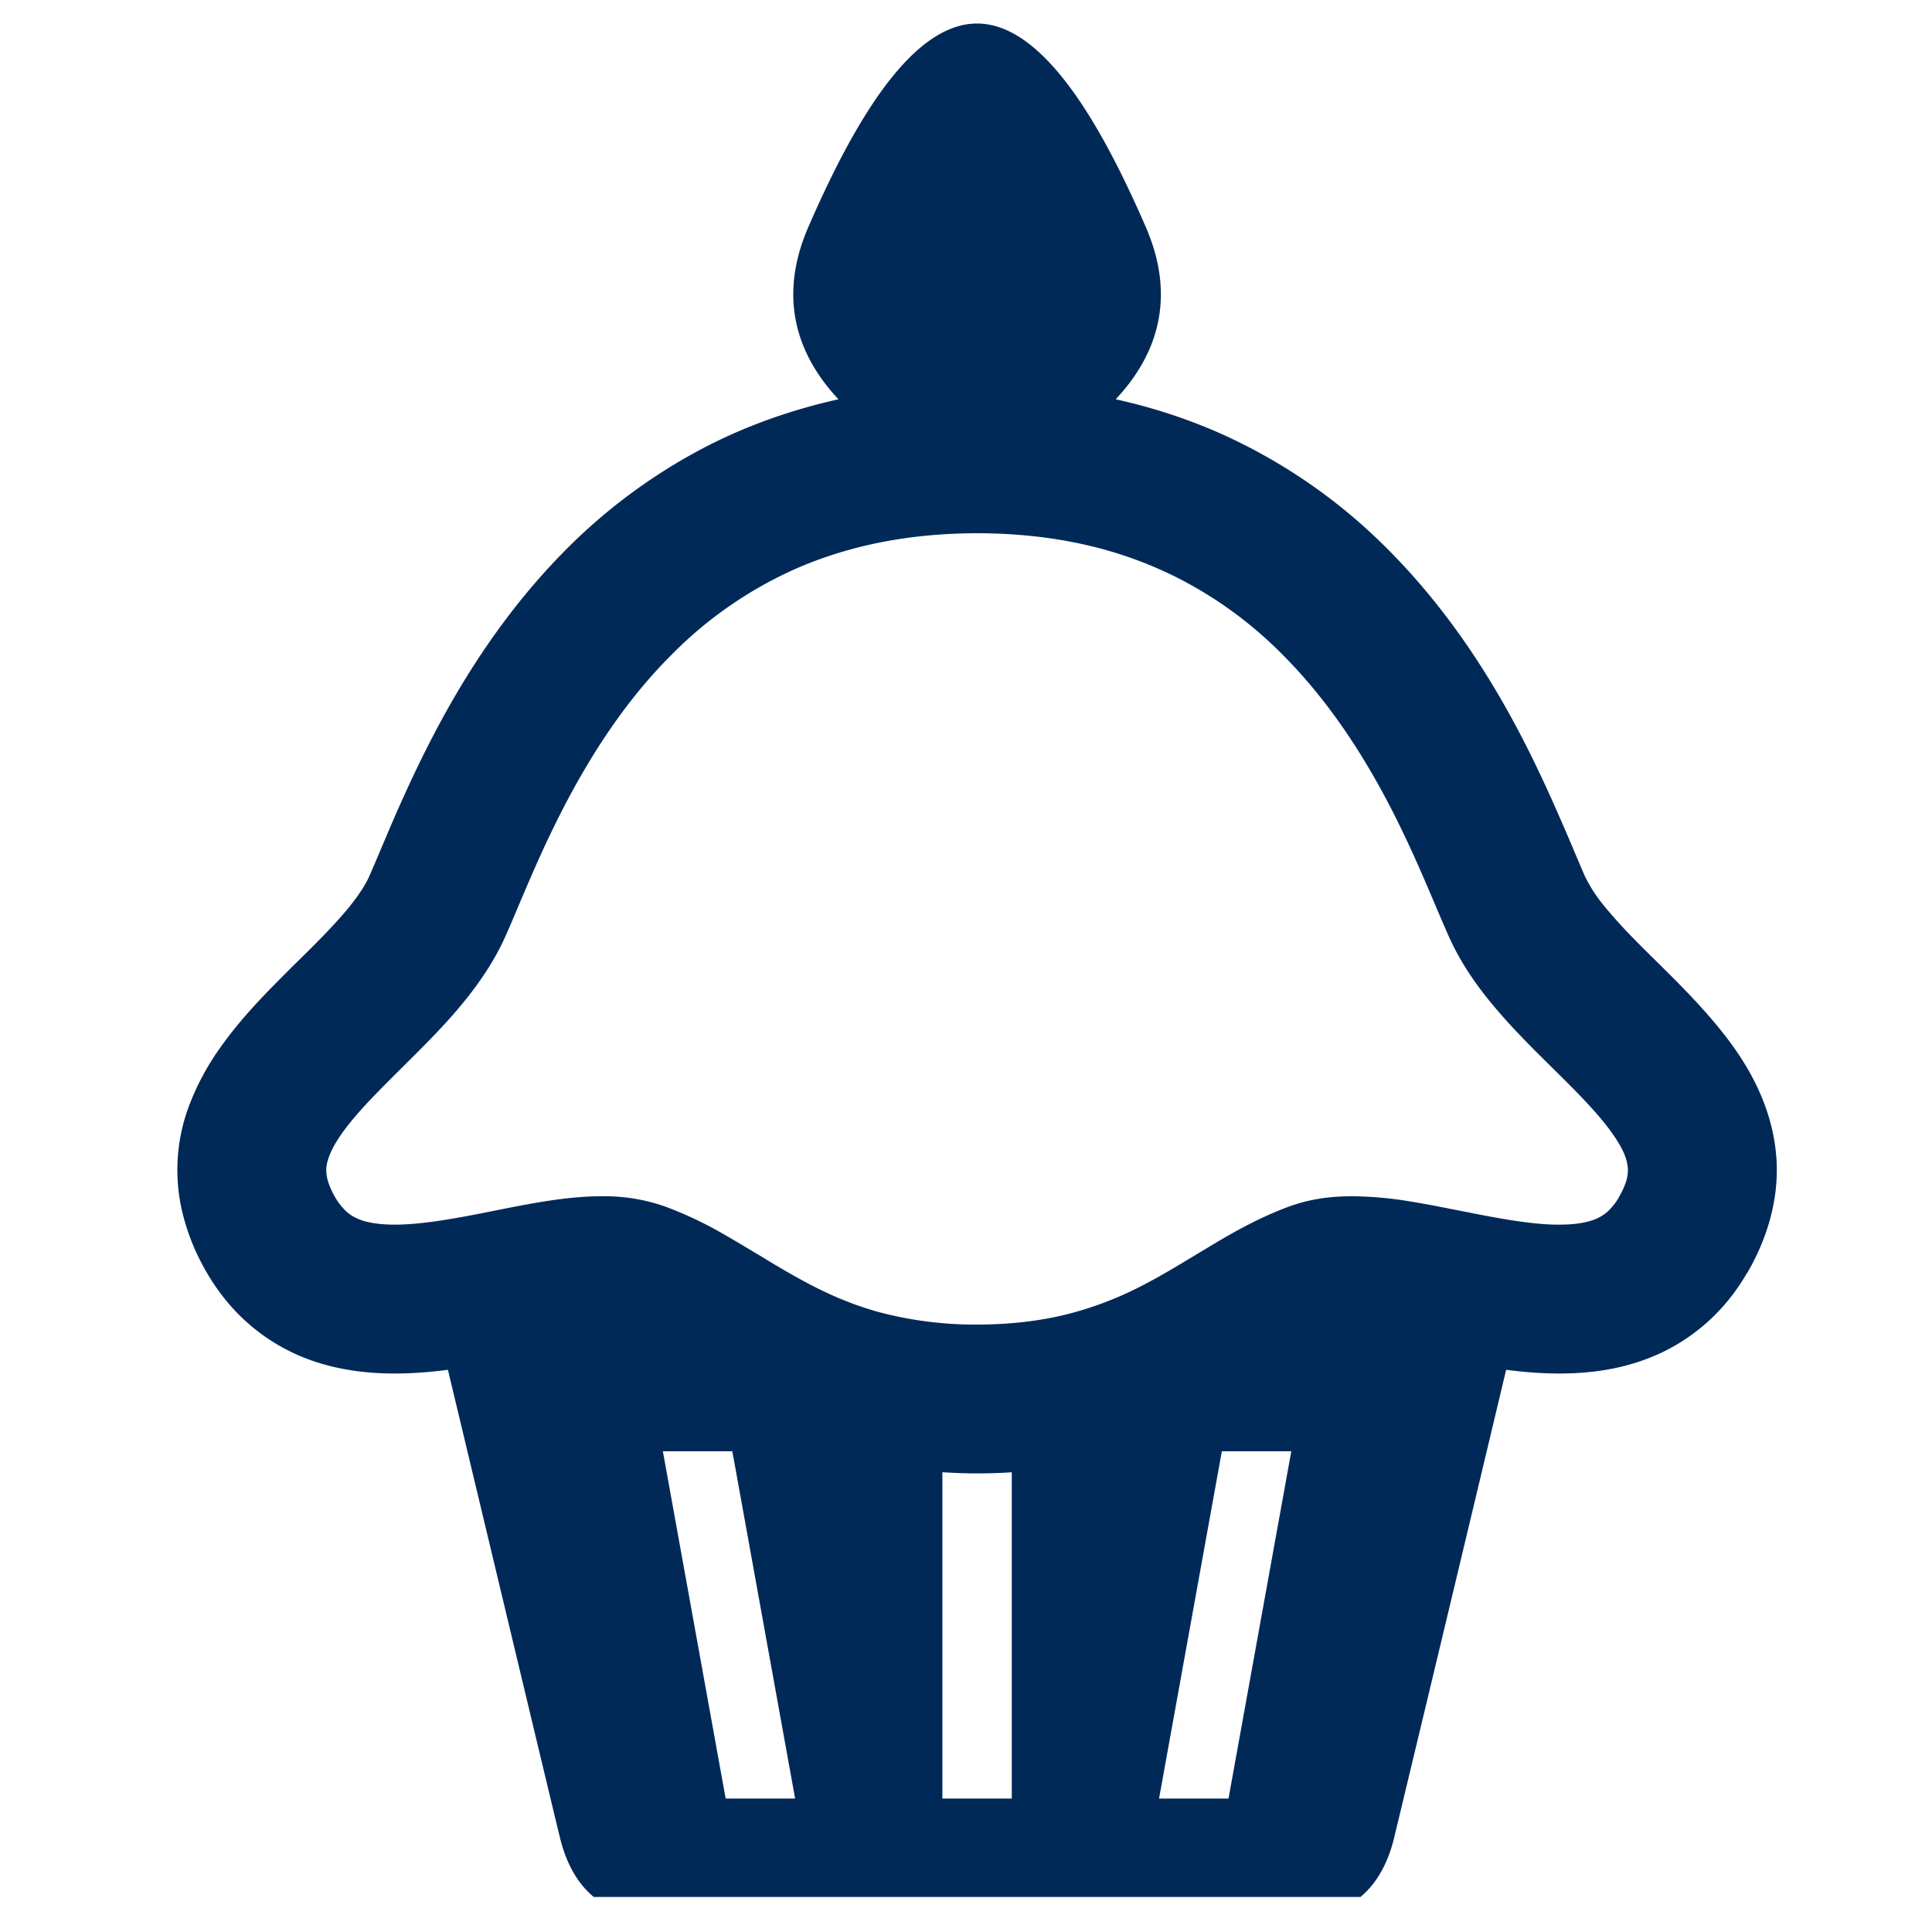 <svg xmlns="http://www.w3.org/2000/svg" width="40" height="40" fill="none" viewBox="0 0 40 40"><g clip-path="url(#a)"><path fill="#002958" d="M36.572 22.973c-.232-.675-.598-1.217-.984-1.692-.579-.709-1.217-1.288-1.738-1.821a10 10 0 0 1-.669-.742 3 3 0 0 1-.373-.59c-.12-.274-.274-.65-.462-1.08-.66-1.518-1.7-3.75-3.593-5.656a11.5 11.5 0 0 0-3.538-2.441 11.4 11.4 0 0 0-2.116-.684c.736-.784 1.321-1.963.622-3.57-.83-1.907-2.054-4.21-3.492-4.21s-2.662 2.303-3.492 4.21c-.698 1.607-.113 2.786.623 3.57-.99.22-1.896.548-2.71.964a11.6 11.6 0 0 0-2.944 2.16c-1.217 1.228-2.08 2.586-2.718 3.803-.32.61-.582 1.184-.804 1.687-.219.505-.397.94-.533 1.248-.105.246-.345.585-.694.964-.258.284-.57.592-.903.918-.496.497-1.038 1.03-1.506 1.696a5.3 5.3 0 0 0-.61 1.125 3.77 3.77 0 0 0-.105 2.48q.158.542.455 1.048c.222.377.49.713.798.993a4 4 0 0 0 1.532.869c.537.163 1.06.215 1.556.215.381 0 .747-.031 1.1-.077l.057.24c.794 3.317 2.166 9.061 2.267 9.466.226.903.79 1.636 2.032 1.636h13.2c1.242 0 1.805-.733 2.03-1.636a4393 4393 0 0 0 2.323-9.706c.352.046.718.077 1.101.077.66 0 1.378-.092 2.087-.418a4 4 0 0 0 1.001-.666c.308-.28.577-.616.796-.993h.003q.297-.506.456-1.048c.104-.357.16-.724.16-1.081 0-.447-.083-.873-.215-1.258M15.024 37.237l-1.3-7.19h1.438l1.3 7.19zm5.924 0h-1.437v-6.756a11 11 0 0 0 1.437.001zm4.487 0h-1.438l1.3-7.19h1.438zM33.67 24.45a1.6 1.6 0 0 1-.16.348h.003c-.08.133-.155.215-.222.28a.9.9 0 0 1-.357.197c-.157.05-.377.08-.65.08-.515.004-1.206-.117-1.936-.265-.367-.07-.743-.15-1.134-.212A7.6 7.6 0 0 0 28 24.767c-.407 0-.84.043-1.303.21-.62.228-1.14.523-1.615.807l-.41.247c-.554.335-1.075.644-1.664.88-.733.294-1.575.51-2.777.513a7.8 7.8 0 0 1-2.003-.25c-.83-.225-1.476-.57-2.158-.974q-.136-.081-.28-.17c-.25-.147-.505-.305-.78-.462a8 8 0 0 0-1.25-.592 3.8 3.8 0 0 0-1.301-.209c-.426 0-.827.05-1.215.111-.585.095-1.146.222-1.673.317-.524.096-1.01.16-1.397.16-.366 0-.625-.054-.788-.132a.8.8 0 0 1-.22-.145 1.3 1.3 0 0 1-.221-.28 1.7 1.7 0 0 1-.157-.348 1 1 0 0 1-.034-.22.8.8 0 0 1 .05-.258c.058-.179.206-.44.458-.746.373-.462.95-1.002 1.548-1.609.299-.305.604-.63.89-.995.287-.367.558-.774.768-1.245.148-.333.299-.703.474-1.107.607-1.414 1.51-3.264 2.95-4.702a8.4 8.4 0 0 1 2.589-1.795c1.026-.447 2.243-.73 3.75-.733 1.72.003 3.063.37 4.176.937a8.4 8.4 0 0 1 2.16 1.59c.922.925 1.63 2.018 2.176 3.06.271.518.503 1.023.706 1.489.203.465.376.888.542 1.26.321.722.777 1.29 1.23 1.791.342.376.69.715 1.014 1.036.483.474.903.912 1.153 1.273q.188.268.256.456a.9.9 0 0 1 .061.299 1 1 0 0 1-.034.219"/></g><defs><clipPath id="a"><path fill="#fff" d="M.393.06h39.215v39.215H.393z"/></clipPath></defs></svg>